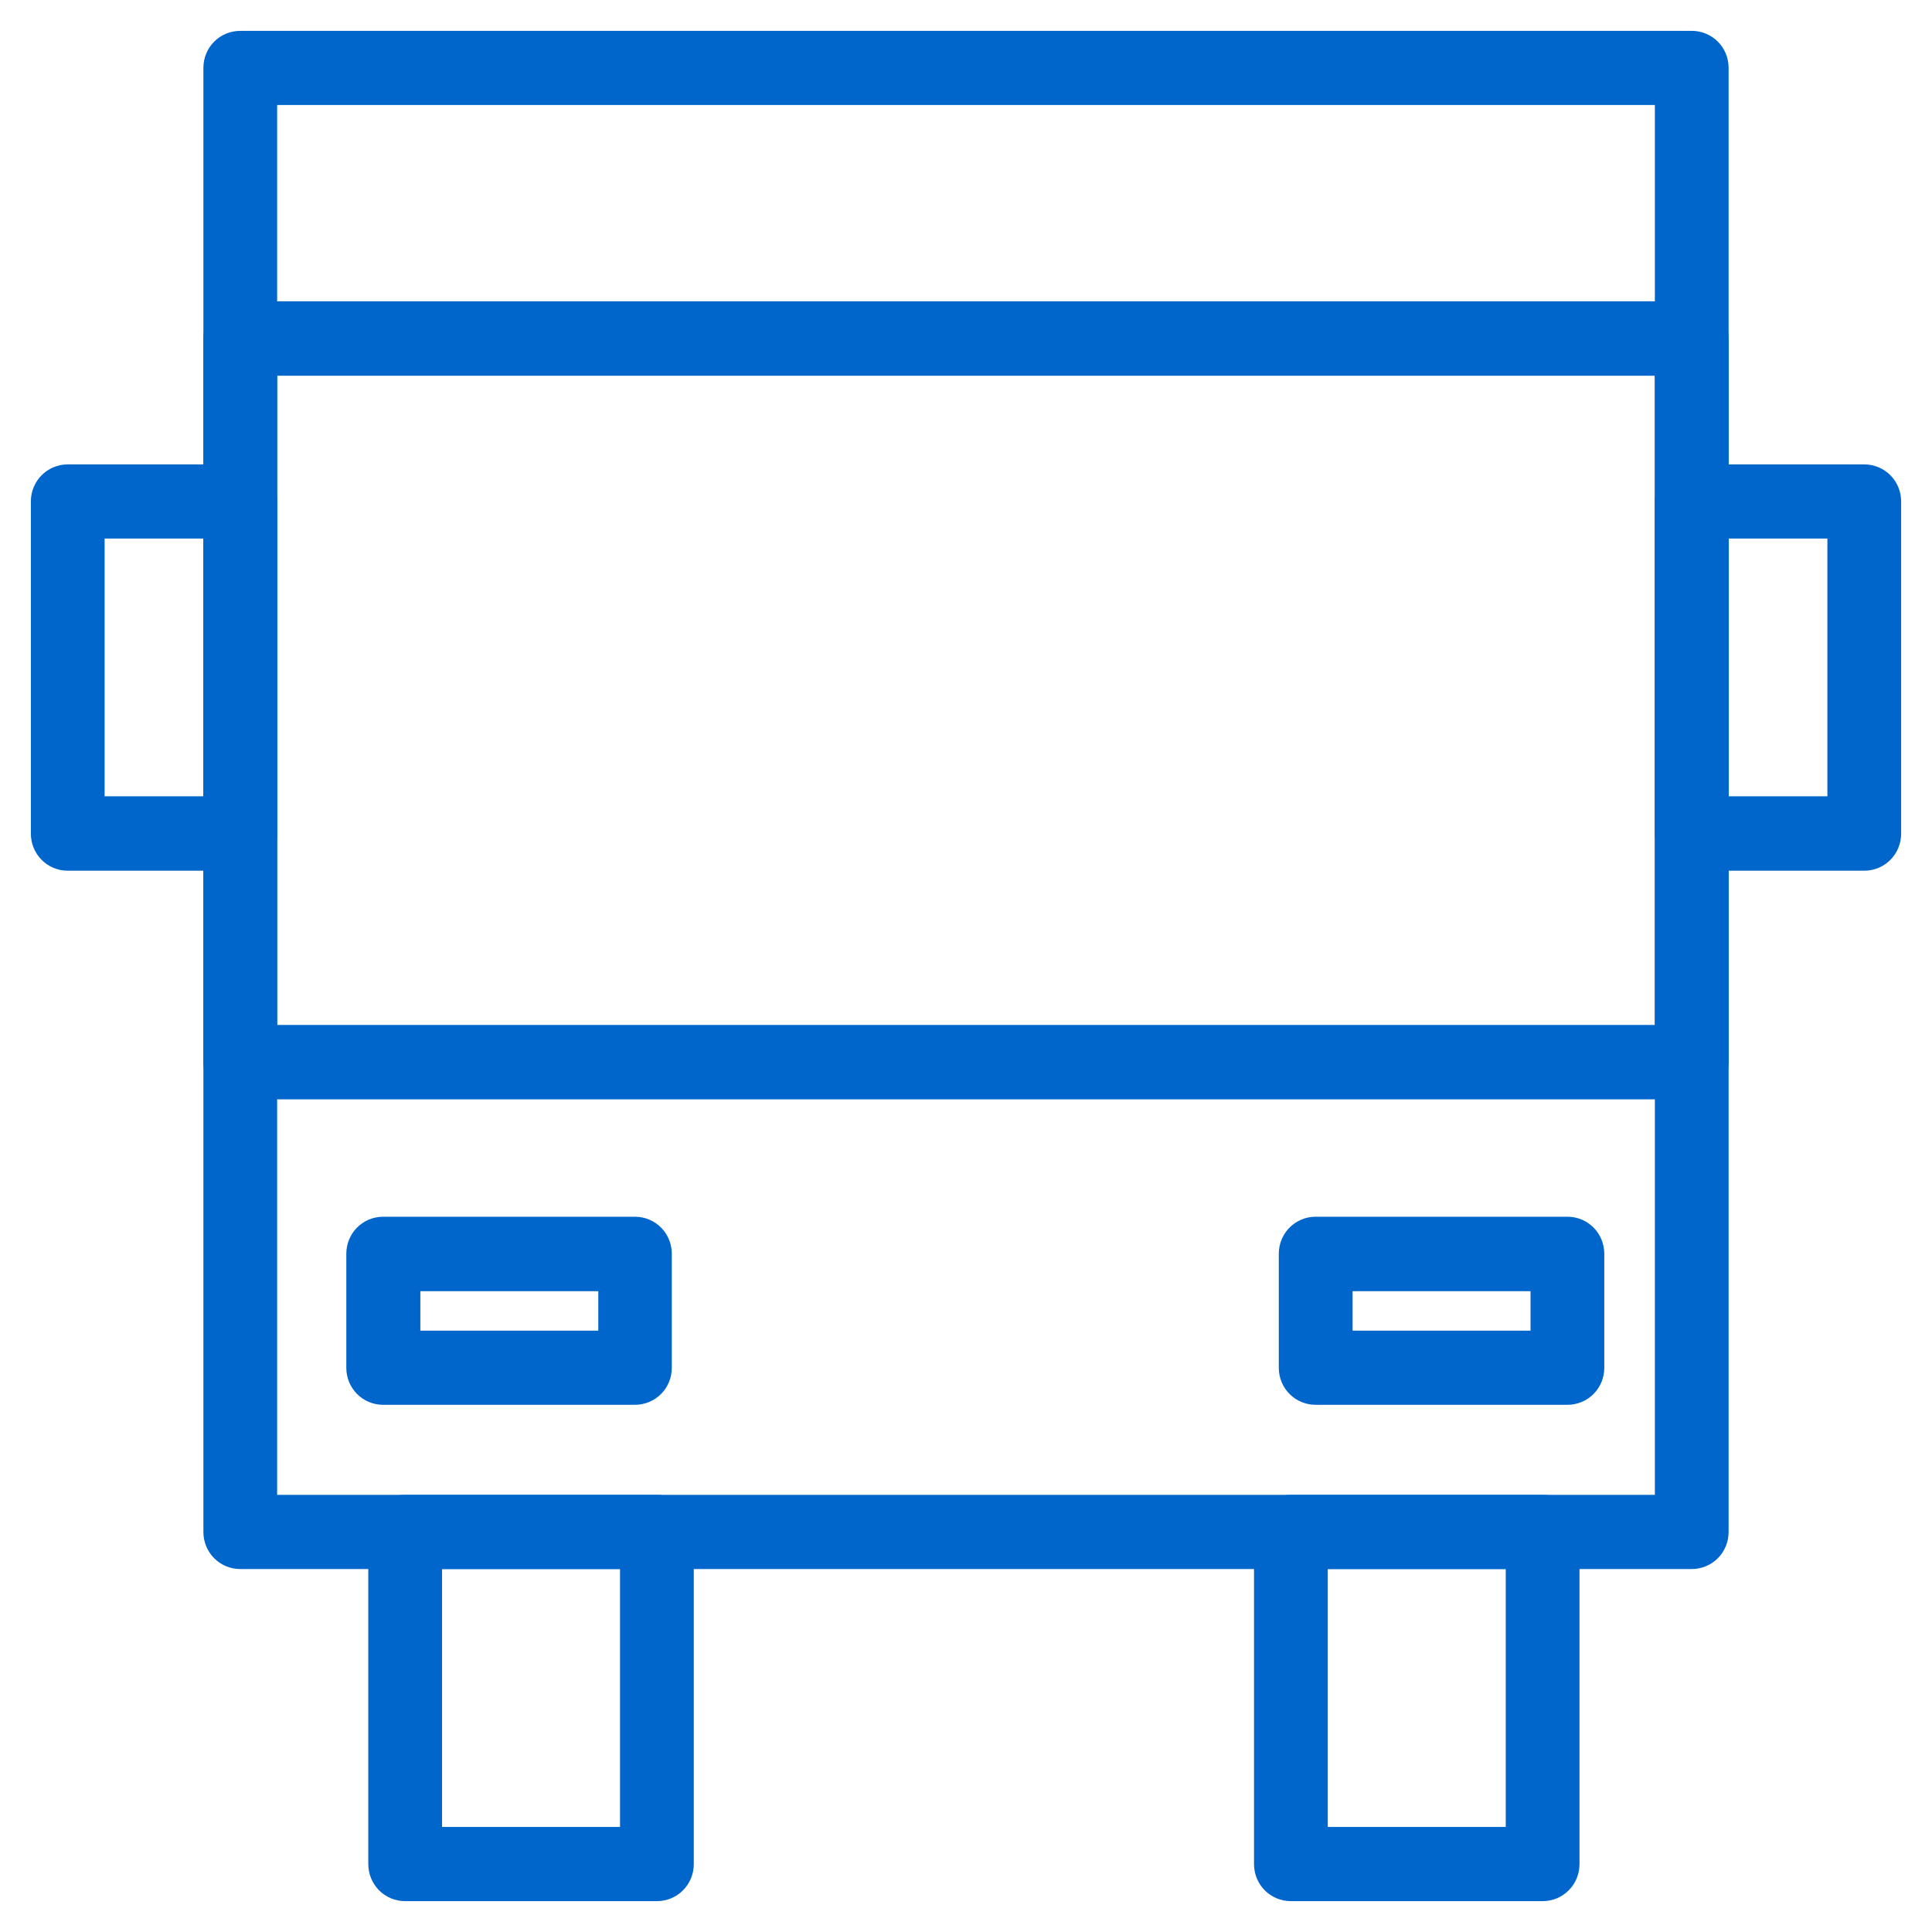 <svg width="40" height="40" viewBox="0 0 40 40" fill="none" xmlns="http://www.w3.org/2000/svg">
<g clip-path="url(#clip0_2896_324)">
<path d="M35.026 32.235H4.974C4.688 32.235 4.461 32.005 4.461 31.717V1.406C4.461 1.118 4.688 0.889 4.974 0.889H35.026C35.312 0.889 35.539 1.118 35.539 1.406V31.717C35.539 32.005 35.312 32.235 35.026 32.235ZM5.488 31.199H34.512V1.924H5.488V31.199Z" fill="#0066CC" stroke="#0066CC" stroke-width="0.5"/>
<path d="M35.026 22.511H4.974C4.688 22.511 4.461 22.282 4.461 21.994V7.006C4.461 6.718 4.688 6.488 4.974 6.488H35.026C35.312 6.488 35.539 6.718 35.539 7.006V21.988C35.539 22.276 35.312 22.505 35.026 22.505V22.511ZM5.488 21.47H34.512V7.529H5.488V21.476V21.47Z" fill="#0066CC" stroke="#0066CC" stroke-width="0.5"/>
<path d="M13.601 39.111H8.389C8.103 39.111 7.875 38.881 7.875 38.593V31.717C7.875 31.429 8.103 31.199 8.389 31.199H13.601C13.886 31.199 14.114 31.429 14.114 31.717V38.593C14.114 38.881 13.886 39.111 13.601 39.111ZM8.902 38.075H13.087V32.234H8.902V38.075Z" fill="#0066CC" stroke="#0066CC" stroke-width="0.5"/>
<path d="M13.145 28.835H7.933C7.647 28.835 7.42 28.606 7.42 28.318V25.959C7.42 25.671 7.647 25.441 7.933 25.441H13.145C13.431 25.441 13.659 25.671 13.659 25.959V28.318C13.659 28.606 13.431 28.835 13.145 28.835ZM8.453 27.8H12.637V26.483H8.453V27.8Z" fill="#0066CC" stroke="#0066CC" stroke-width="0.5"/>
<path d="M32.452 28.835H27.24C26.954 28.835 26.726 28.606 26.726 28.318V25.959C26.726 25.671 26.954 25.441 27.24 25.441H32.452C32.738 25.441 32.965 25.671 32.965 25.959V28.318C32.965 28.606 32.738 28.835 32.452 28.835ZM27.754 27.8H31.938V26.483H27.754V27.8Z" fill="#0066CC" stroke="#0066CC" stroke-width="0.5"/>
<path d="M31.938 39.111H26.726C26.44 39.111 26.213 38.881 26.213 38.593V31.717C26.213 31.429 26.44 31.199 26.726 31.199H31.938C32.224 31.199 32.452 31.429 32.452 31.717V38.593C32.452 38.881 32.224 39.111 31.938 39.111ZM27.24 38.075H31.425V32.234H27.24V38.075Z" fill="#0066CC" stroke="#0066CC" stroke-width="0.5"/>
<path d="M38.597 17.777H35.026C34.74 17.777 34.512 17.547 34.512 17.259V10.383C34.512 10.095 34.74 9.865 35.026 9.865H38.597C38.883 9.865 39.111 10.095 39.111 10.383V17.259C39.111 17.547 38.883 17.777 38.597 17.777ZM35.539 16.736H38.084V10.9H35.539V16.736Z" fill="#0066CC" stroke="#0066CC" stroke-width="0.5"/>
<path d="M4.974 17.777H1.403C1.117 17.777 0.889 17.547 0.889 17.259V10.383C0.889 10.095 1.117 9.865 1.403 9.865H4.974C5.26 9.865 5.488 10.095 5.488 10.383V17.259C5.488 17.547 5.26 17.777 4.974 17.777ZM1.916 16.736H4.461V10.9H1.916V16.736Z" fill="#0066CC" stroke="#0066CC" stroke-width="0.5"/>
</g>
<defs>
<clipPath id="clip0_2896_324">
<rect width="40" height="40" fill="white"/>
</clipPath>
</defs>
</svg>
